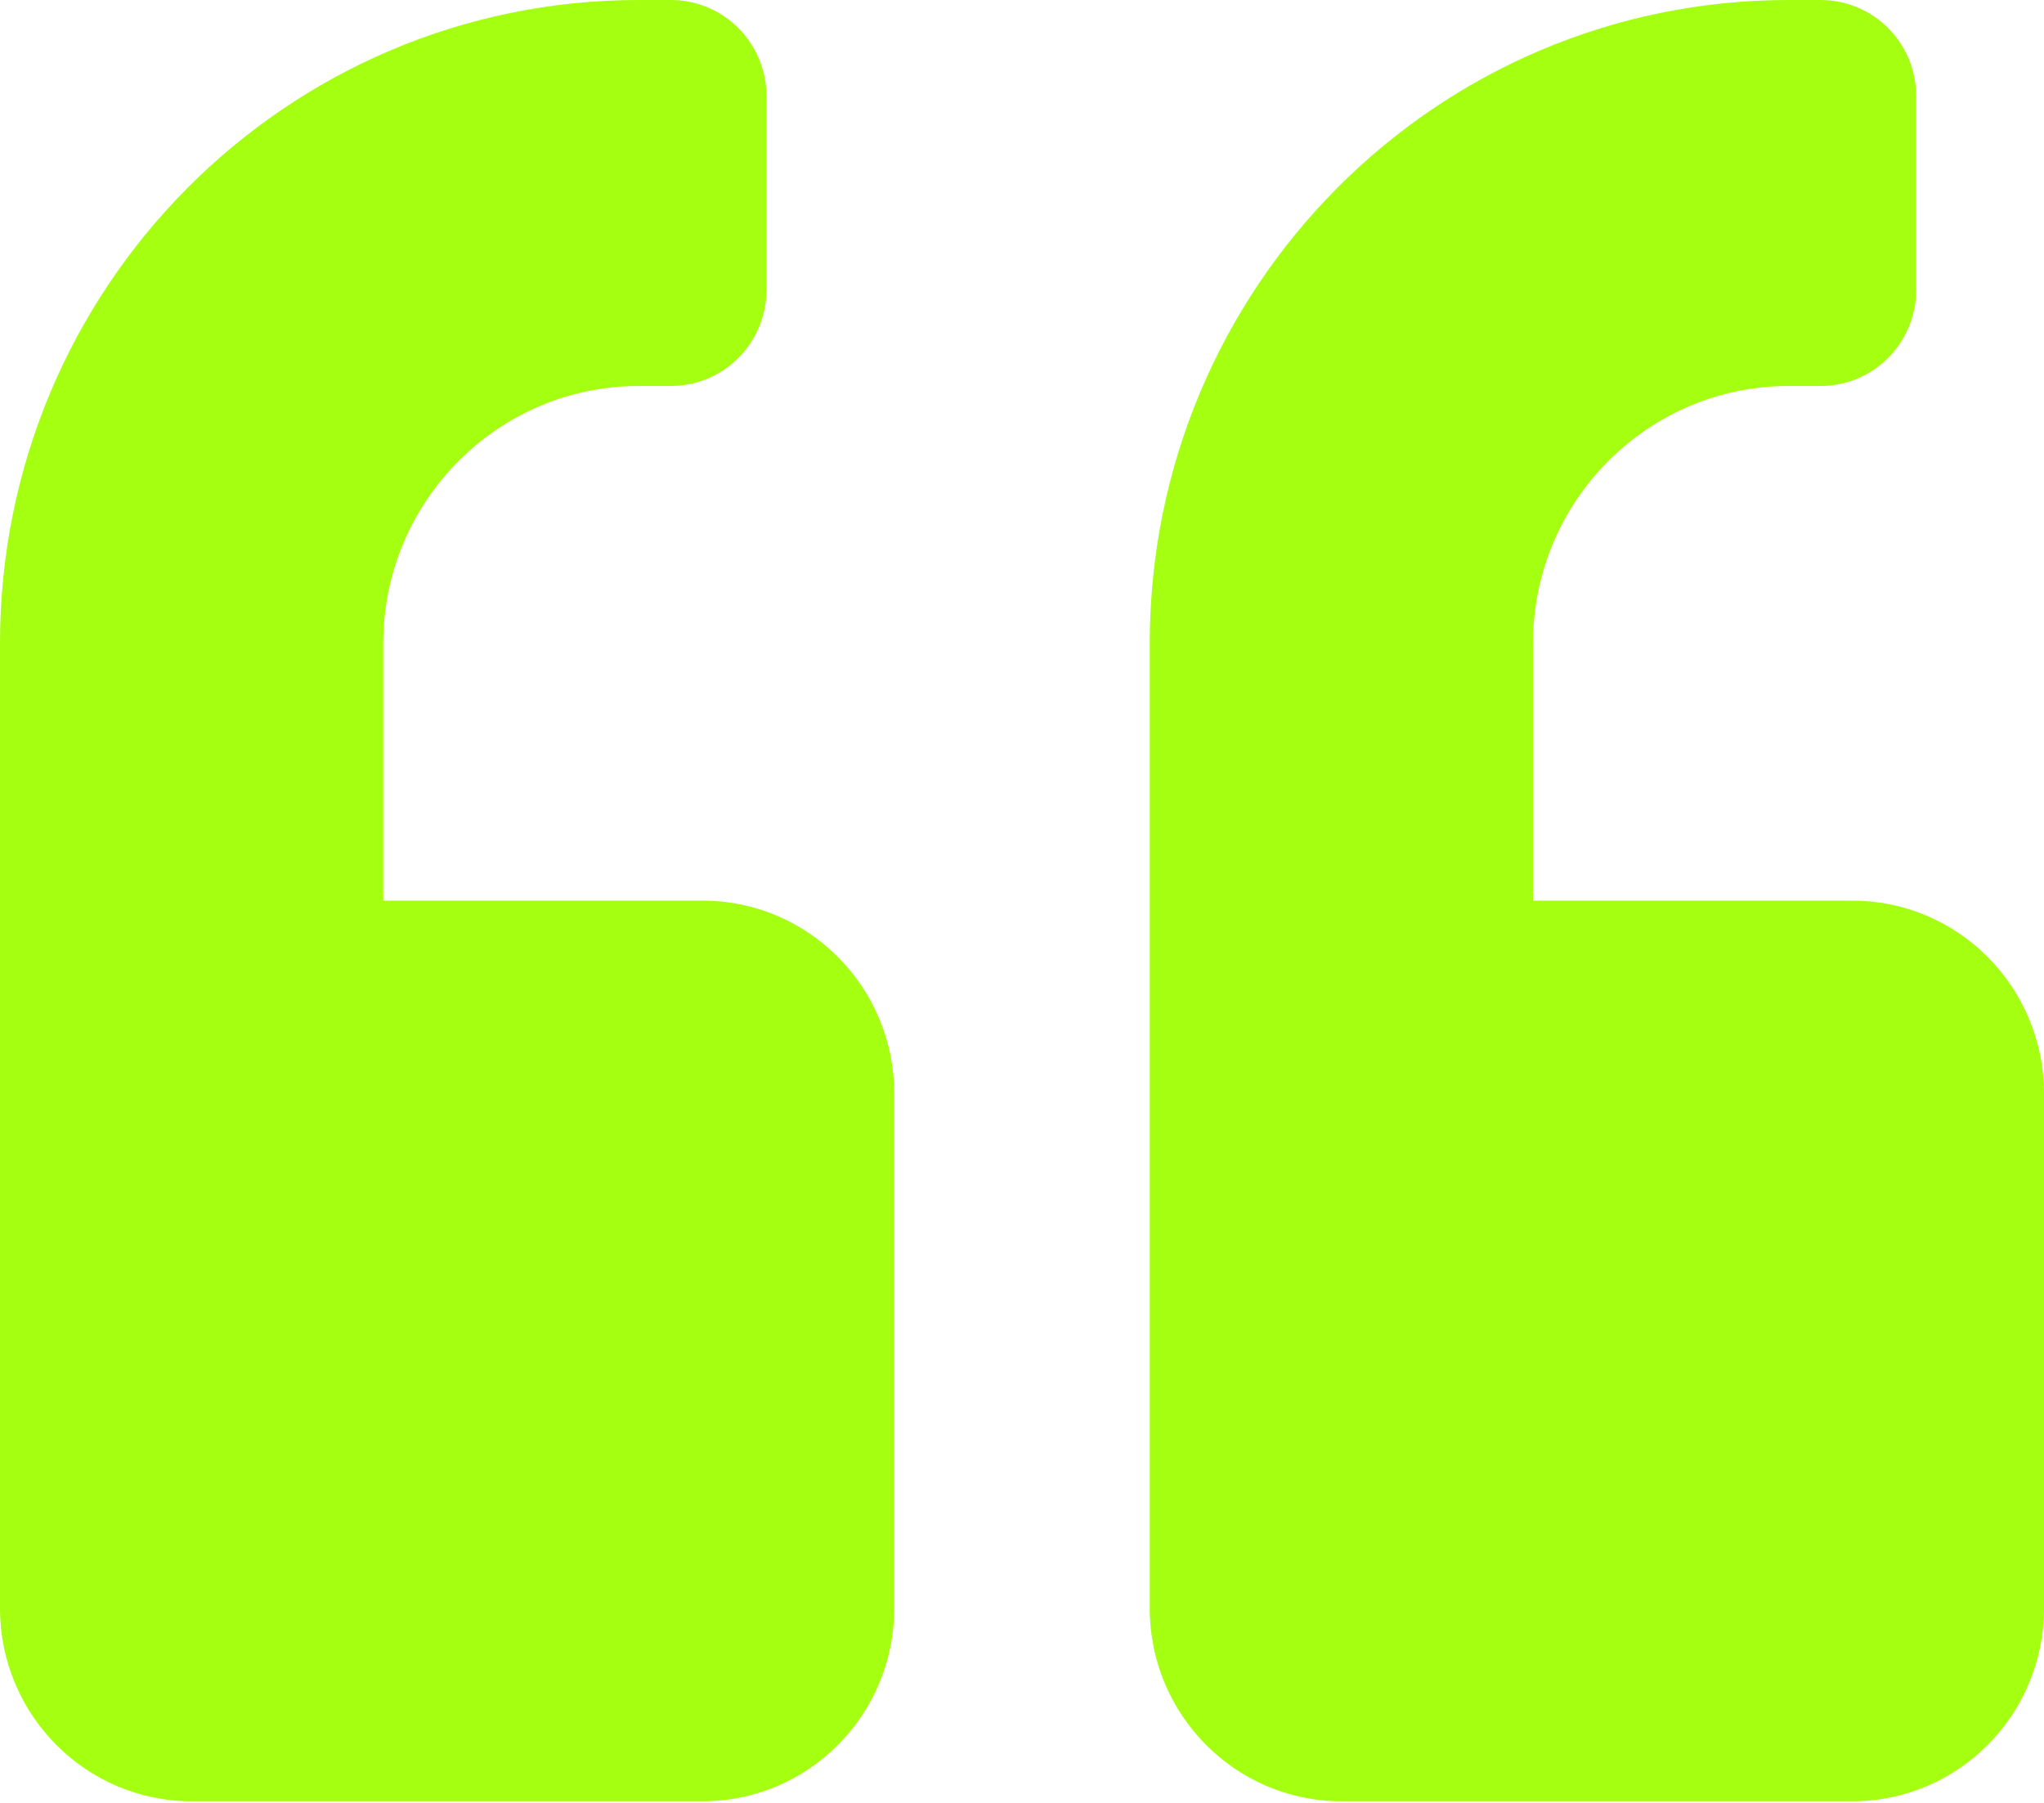<svg xmlns="http://www.w3.org/2000/svg" width="110" height="97" viewBox="0 0 110 97" fill="none"><path d="M99.688 48.464H82.5V34.617C82.5 26.98 88.666 20.77 96.25 20.77H97.969C100.826 20.77 103.125 18.455 103.125 15.578V5.193C103.125 2.315 100.826 0 97.969 0H96.25C77.258 0 61.875 15.491 61.875 34.617V86.542C61.875 92.276 66.494 96.927 72.188 96.927H99.688C105.381 96.927 110 92.276 110 86.542V58.849C110 53.115 105.381 48.464 99.688 48.464ZM37.812 48.464H20.625V34.617C20.625 26.98 26.791 20.77 34.375 20.77H36.094C38.951 20.77 41.25 18.455 41.25 15.578V5.193C41.25 2.315 38.951 0 36.094 0H34.375C15.383 0 0 15.491 0 34.617V86.542C0 92.276 4.619 96.927 10.312 96.927H37.812C43.506 96.927 48.125 92.276 48.125 86.542V58.849C48.125 53.115 43.506 48.464 37.812 48.464Z" fill="#A4FF10"></path></svg>